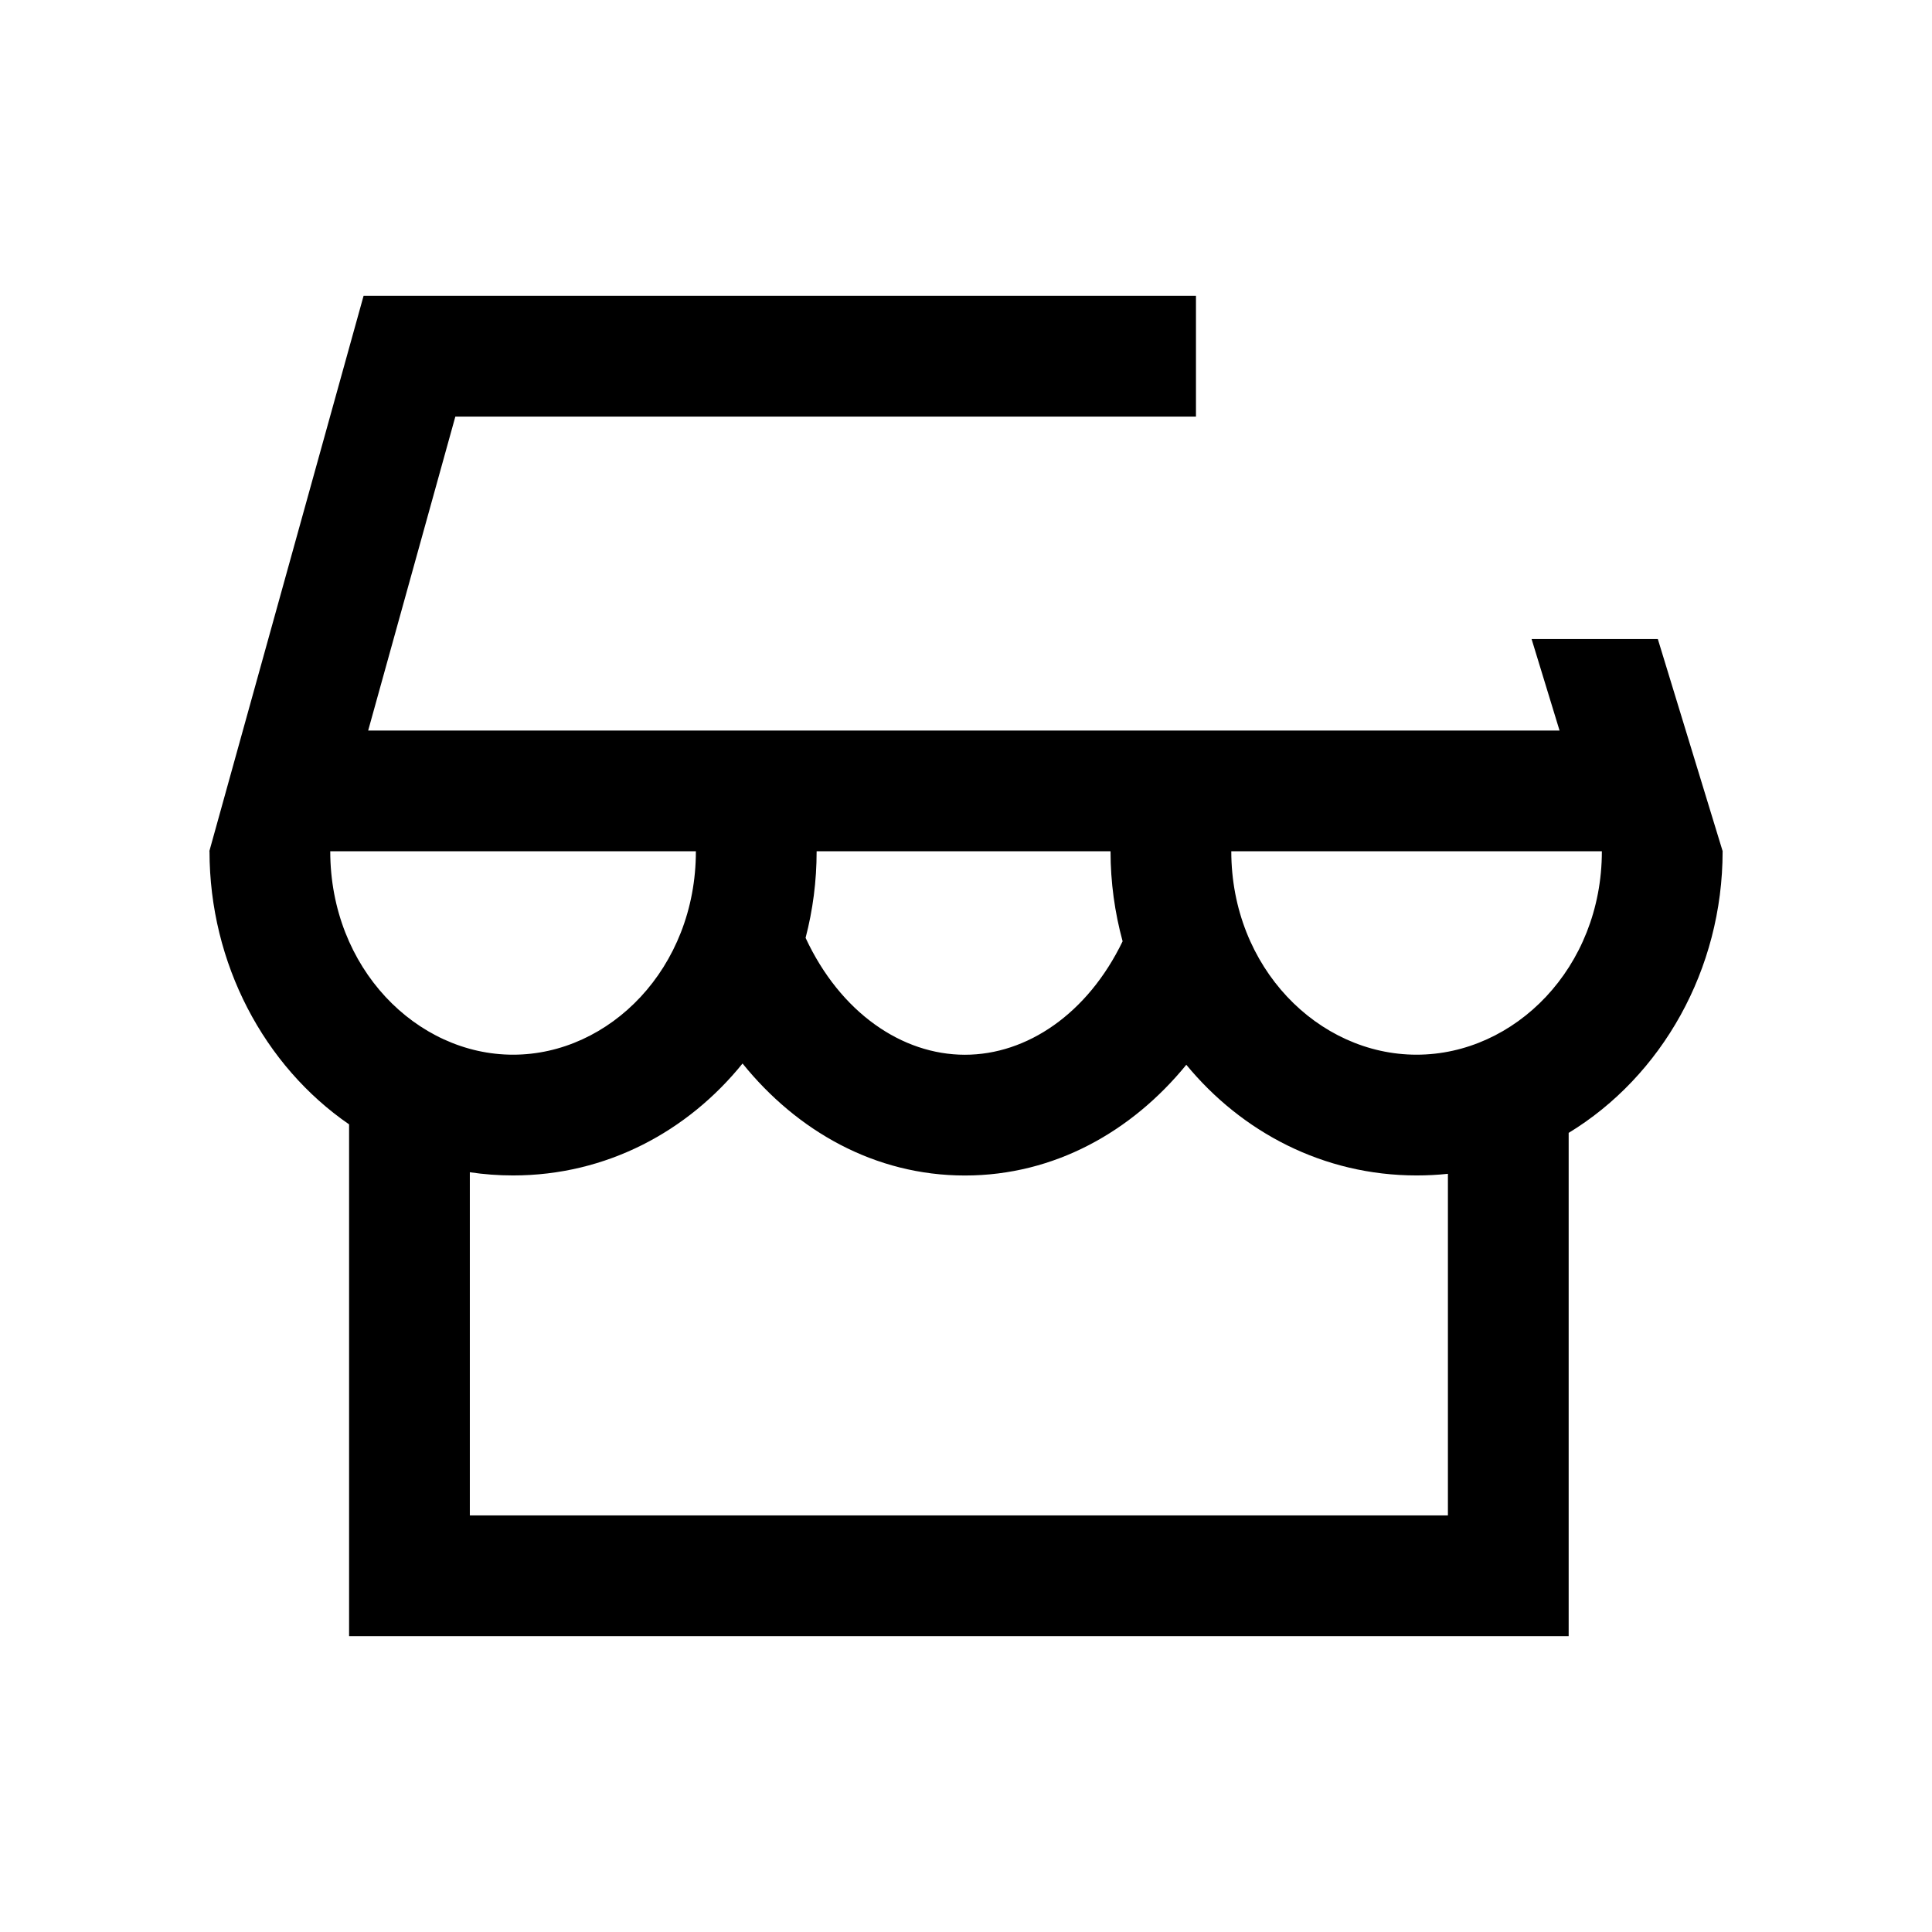 <?xml version="1.0" encoding="UTF-8"?>
<svg xmlns="http://www.w3.org/2000/svg" width="32" height="32" viewBox="0 0 32 32" fill="none">
  <g id="Storefront">
    <path id="Vector" fill-rule="evenodd" clip-rule="evenodd" d="M19.809 4.9H6.022L3.467 14.1H3.47C3.471 15.961 4.375 17.655 5.782 18.623V27.1H25.982V18.764C27.523 17.826 28.532 16.06 28.532 14.1H28.533L27.459 10.585H25.368L25.831 12.1H6.098L7.542 6.9H19.809V4.9ZM23.463 19.469C23.639 19.469 23.812 19.46 23.982 19.442V25.1H7.782V19.416C8.015 19.451 8.254 19.469 8.498 19.469C10.043 19.469 11.389 18.741 12.299 17.615C13.197 18.728 14.487 19.47 15.982 19.47C17.468 19.47 18.751 18.737 19.649 17.636C20.567 18.751 21.919 19.469 23.463 19.469ZM18.594 15.591C18.464 15.115 18.394 14.614 18.394 14.1H13.526C13.526 14.593 13.463 15.075 13.343 15.534C13.918 16.771 14.939 17.47 15.982 17.47C17.009 17.47 18.014 16.792 18.594 15.591ZM23.463 17.469C21.835 17.469 20.395 16.029 20.394 14.1H26.532C26.531 16.029 25.091 17.469 23.463 17.469ZM5.47 14.1C5.471 16.039 6.902 17.469 8.498 17.469C10.095 17.469 11.526 16.039 11.526 14.1H5.47Z" fill="black"></path>
  </g>
</svg>
